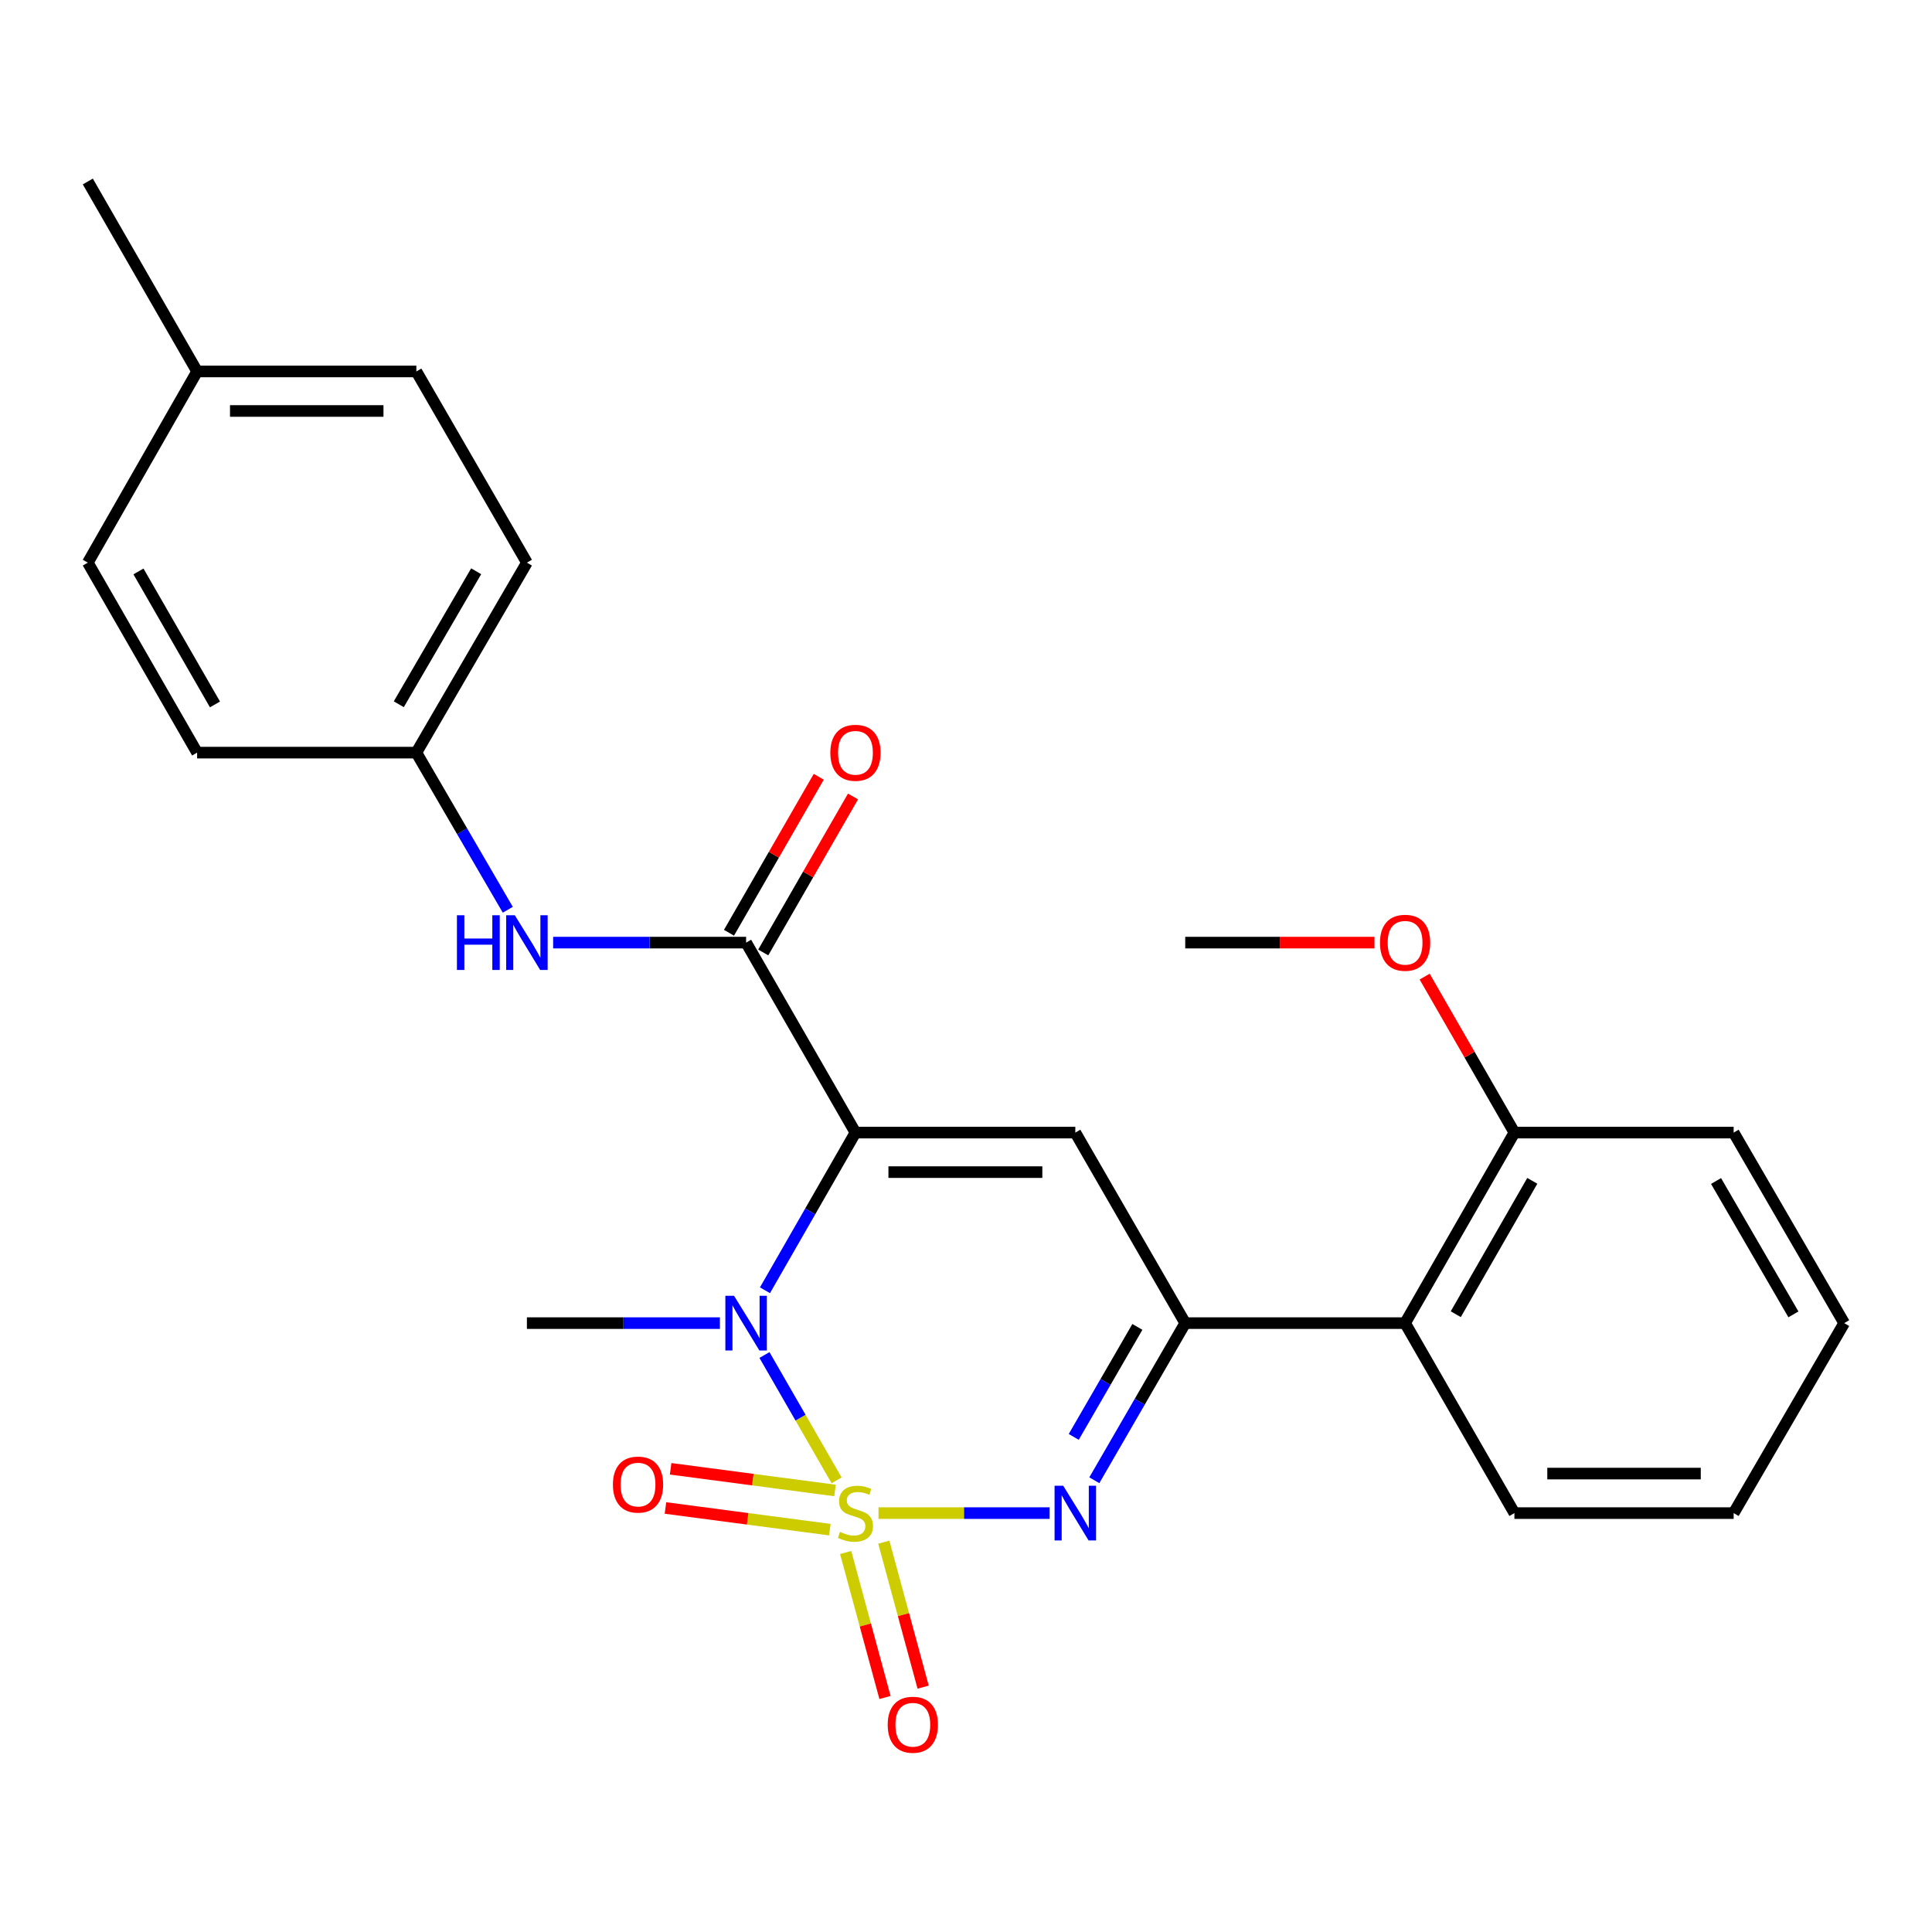 <?xml version='1.0' encoding='iso-8859-1'?>
<svg version='1.1' baseProfile='full'
              xmlns='http://www.w3.org/2000/svg'
                      xmlns:rdkit='http://www.rdkit.org/xml'
                      xmlns:xlink='http://www.w3.org/1999/xlink'
                  xml:space='preserve'
width='1000px' height='1000px' viewBox='0 0 1000 1000'>
<!-- END OF HEADER -->
<rect style='opacity:1.0;fill:#FFFFFF;stroke:none' width='1000' height='1000' x='0' y='0'> </rect>
<path class='bond-1' d='M 433.022,766.224 L 414.355,733.789' style='fill:none;fill-rule:evenodd;stroke:#CCCC00;stroke-width:6px;stroke-linecap:butt;stroke-linejoin:miter;stroke-opacity:1' />
<path class='bond-1' d='M 414.355,733.789 L 395.688,701.353' style='fill:none;fill-rule:evenodd;stroke:#0000FF;stroke-width:6px;stroke-linecap:butt;stroke-linejoin:miter;stroke-opacity:1' />
<path class='bond-2' d='M 454.706,783.18 L 499.001,783.18' style='fill:none;fill-rule:evenodd;stroke:#CCCC00;stroke-width:6px;stroke-linecap:butt;stroke-linejoin:miter;stroke-opacity:1' />
<path class='bond-2' d='M 499.001,783.18 L 543.295,783.18' style='fill:none;fill-rule:evenodd;stroke:#0000FF;stroke-width:6px;stroke-linecap:butt;stroke-linejoin:miter;stroke-opacity:1' />
<path class='bond-7' d='M 437.716,803.574 L 447.896,841.098' style='fill:none;fill-rule:evenodd;stroke:#CCCC00;stroke-width:6px;stroke-linecap:butt;stroke-linejoin:miter;stroke-opacity:1' />
<path class='bond-7' d='M 447.896,841.098 L 458.075,878.622' style='fill:none;fill-rule:evenodd;stroke:#FF0000;stroke-width:6px;stroke-linecap:butt;stroke-linejoin:miter;stroke-opacity:1' />
<path class='bond-7' d='M 457.458,798.218 L 467.638,835.742' style='fill:none;fill-rule:evenodd;stroke:#CCCC00;stroke-width:6px;stroke-linecap:butt;stroke-linejoin:miter;stroke-opacity:1' />
<path class='bond-7' d='M 467.638,835.742 L 477.817,873.266' style='fill:none;fill-rule:evenodd;stroke:#FF0000;stroke-width:6px;stroke-linecap:butt;stroke-linejoin:miter;stroke-opacity:1' />
<path class='bond-8' d='M 432.201,771.469 L 389.658,765.858' style='fill:none;fill-rule:evenodd;stroke:#CCCC00;stroke-width:6px;stroke-linecap:butt;stroke-linejoin:miter;stroke-opacity:1' />
<path class='bond-8' d='M 389.658,765.858 L 347.116,760.248' style='fill:none;fill-rule:evenodd;stroke:#FF0000;stroke-width:6px;stroke-linecap:butt;stroke-linejoin:miter;stroke-opacity:1' />
<path class='bond-8' d='M 429.526,791.749 L 386.984,786.138' style='fill:none;fill-rule:evenodd;stroke:#CCCC00;stroke-width:6px;stroke-linecap:butt;stroke-linejoin:miter;stroke-opacity:1' />
<path class='bond-8' d='M 386.984,786.138 L 344.442,780.528' style='fill:none;fill-rule:evenodd;stroke:#FF0000;stroke-width:6px;stroke-linecap:butt;stroke-linejoin:miter;stroke-opacity:1' />
<path class='bond-0' d='M 442.781,586.227 L 419.363,627.035' style='fill:none;fill-rule:evenodd;stroke:#000000;stroke-width:6px;stroke-linecap:butt;stroke-linejoin:miter;stroke-opacity:1' />
<path class='bond-0' d='M 419.363,627.035 L 395.945,667.843' style='fill:none;fill-rule:evenodd;stroke:#0000FF;stroke-width:6px;stroke-linecap:butt;stroke-linejoin:miter;stroke-opacity:1' />
<path class='bond-5' d='M 442.781,586.227 L 386.187,487.893' style='fill:none;fill-rule:evenodd;stroke:#000000;stroke-width:6px;stroke-linecap:butt;stroke-linejoin:miter;stroke-opacity:1' />
<path class='bond-26' d='M 442.781,586.227 L 556.582,586.227' style='fill:none;fill-rule:evenodd;stroke:#000000;stroke-width:6px;stroke-linecap:butt;stroke-linejoin:miter;stroke-opacity:1' />
<path class='bond-26' d='M 459.851,606.683 L 539.512,606.683' style='fill:none;fill-rule:evenodd;stroke:#000000;stroke-width:6px;stroke-linecap:butt;stroke-linejoin:miter;stroke-opacity:1' />
<path class='bond-13' d='M 372.611,684.846 L 322.669,684.846' style='fill:none;fill-rule:evenodd;stroke:#0000FF;stroke-width:6px;stroke-linecap:butt;stroke-linejoin:miter;stroke-opacity:1' />
<path class='bond-13' d='M 322.669,684.846 L 272.727,684.846' style='fill:none;fill-rule:evenodd;stroke:#000000;stroke-width:6px;stroke-linecap:butt;stroke-linejoin:miter;stroke-opacity:1' />
<path class='bond-4' d='M 566.417,766.18 L 589.944,725.513' style='fill:none;fill-rule:evenodd;stroke:#0000FF;stroke-width:6px;stroke-linecap:butt;stroke-linejoin:miter;stroke-opacity:1' />
<path class='bond-4' d='M 589.944,725.513 L 613.472,684.846' style='fill:none;fill-rule:evenodd;stroke:#000000;stroke-width:6px;stroke-linecap:butt;stroke-linejoin:miter;stroke-opacity:1' />
<path class='bond-4' d='M 555.77,743.737 L 572.238,715.27' style='fill:none;fill-rule:evenodd;stroke:#0000FF;stroke-width:6px;stroke-linecap:butt;stroke-linejoin:miter;stroke-opacity:1' />
<path class='bond-4' d='M 572.238,715.27 L 588.707,686.803' style='fill:none;fill-rule:evenodd;stroke:#000000;stroke-width:6px;stroke-linecap:butt;stroke-linejoin:miter;stroke-opacity:1' />
<path class='bond-3' d='M 556.582,586.227 L 613.472,684.846' style='fill:none;fill-rule:evenodd;stroke:#000000;stroke-width:6px;stroke-linecap:butt;stroke-linejoin:miter;stroke-opacity:1' />
<path class='bond-6' d='M 613.472,684.846 L 727.273,684.846' style='fill:none;fill-rule:evenodd;stroke:#000000;stroke-width:6px;stroke-linecap:butt;stroke-linejoin:miter;stroke-opacity:1' />
<path class='bond-9' d='M 386.187,487.893 L 336.246,487.893' style='fill:none;fill-rule:evenodd;stroke:#000000;stroke-width:6px;stroke-linecap:butt;stroke-linejoin:miter;stroke-opacity:1' />
<path class='bond-9' d='M 336.246,487.893 L 286.304,487.893' style='fill:none;fill-rule:evenodd;stroke:#0000FF;stroke-width:6px;stroke-linecap:butt;stroke-linejoin:miter;stroke-opacity:1' />
<path class='bond-10' d='M 395.052,492.995 L 418.285,452.626' style='fill:none;fill-rule:evenodd;stroke:#000000;stroke-width:6px;stroke-linecap:butt;stroke-linejoin:miter;stroke-opacity:1' />
<path class='bond-10' d='M 418.285,452.626 L 441.519,412.257' style='fill:none;fill-rule:evenodd;stroke:#FF0000;stroke-width:6px;stroke-linecap:butt;stroke-linejoin:miter;stroke-opacity:1' />
<path class='bond-10' d='M 377.323,482.791 L 400.556,442.422' style='fill:none;fill-rule:evenodd;stroke:#000000;stroke-width:6px;stroke-linecap:butt;stroke-linejoin:miter;stroke-opacity:1' />
<path class='bond-10' d='M 400.556,442.422 L 423.79,402.053' style='fill:none;fill-rule:evenodd;stroke:#FF0000;stroke-width:6px;stroke-linecap:butt;stroke-linejoin:miter;stroke-opacity:1' />
<path class='bond-11' d='M 727.273,684.846 L 783.855,586.227' style='fill:none;fill-rule:evenodd;stroke:#000000;stroke-width:6px;stroke-linecap:butt;stroke-linejoin:miter;stroke-opacity:1' />
<path class='bond-11' d='M 753.503,680.233 L 793.11,611.2' style='fill:none;fill-rule:evenodd;stroke:#000000;stroke-width:6px;stroke-linecap:butt;stroke-linejoin:miter;stroke-opacity:1' />
<path class='bond-20' d='M 727.273,684.846 L 783.855,783.18' style='fill:none;fill-rule:evenodd;stroke:#000000;stroke-width:6px;stroke-linecap:butt;stroke-linejoin:miter;stroke-opacity:1' />
<path class='bond-12' d='M 262.833,470.889 L 239.171,430.224' style='fill:none;fill-rule:evenodd;stroke:#0000FF;stroke-width:6px;stroke-linecap:butt;stroke-linejoin:miter;stroke-opacity:1' />
<path class='bond-12' d='M 239.171,430.224 L 215.509,389.558' style='fill:none;fill-rule:evenodd;stroke:#000000;stroke-width:6px;stroke-linecap:butt;stroke-linejoin:miter;stroke-opacity:1' />
<path class='bond-17' d='M 783.855,586.227 L 760.626,545.858' style='fill:none;fill-rule:evenodd;stroke:#000000;stroke-width:6px;stroke-linecap:butt;stroke-linejoin:miter;stroke-opacity:1' />
<path class='bond-17' d='M 760.626,545.858 L 737.398,505.489' style='fill:none;fill-rule:evenodd;stroke:#FF0000;stroke-width:6px;stroke-linecap:butt;stroke-linejoin:miter;stroke-opacity:1' />
<path class='bond-21' d='M 783.855,586.227 L 897.338,586.227' style='fill:none;fill-rule:evenodd;stroke:#000000;stroke-width:6px;stroke-linecap:butt;stroke-linejoin:miter;stroke-opacity:1' />
<path class='bond-15' d='M 215.509,389.558 L 102.026,389.558' style='fill:none;fill-rule:evenodd;stroke:#000000;stroke-width:6px;stroke-linecap:butt;stroke-linejoin:miter;stroke-opacity:1' />
<path class='bond-16' d='M 215.509,389.558 L 272.727,291.224' style='fill:none;fill-rule:evenodd;stroke:#000000;stroke-width:6px;stroke-linecap:butt;stroke-linejoin:miter;stroke-opacity:1' />
<path class='bond-16' d='M 206.411,364.521 L 246.464,295.686' style='fill:none;fill-rule:evenodd;stroke:#000000;stroke-width:6px;stroke-linecap:butt;stroke-linejoin:miter;stroke-opacity:1' />
<path class='bond-14' d='M 102.026,192.264 L 215.509,192.264' style='fill:none;fill-rule:evenodd;stroke:#000000;stroke-width:6px;stroke-linecap:butt;stroke-linejoin:miter;stroke-opacity:1' />
<path class='bond-14' d='M 119.048,212.72 L 198.486,212.72' style='fill:none;fill-rule:evenodd;stroke:#000000;stroke-width:6px;stroke-linecap:butt;stroke-linejoin:miter;stroke-opacity:1' />
<path class='bond-22' d='M 102.026,192.264 L 45.455,93.941' style='fill:none;fill-rule:evenodd;stroke:#000000;stroke-width:6px;stroke-linecap:butt;stroke-linejoin:miter;stroke-opacity:1' />
<path class='bond-28' d='M 102.026,192.264 L 45.455,291.224' style='fill:none;fill-rule:evenodd;stroke:#000000;stroke-width:6px;stroke-linecap:butt;stroke-linejoin:miter;stroke-opacity:1' />
<path class='bond-19' d='M 102.026,389.558 L 45.455,291.224' style='fill:none;fill-rule:evenodd;stroke:#000000;stroke-width:6px;stroke-linecap:butt;stroke-linejoin:miter;stroke-opacity:1' />
<path class='bond-19' d='M 111.271,364.608 L 71.671,295.774' style='fill:none;fill-rule:evenodd;stroke:#000000;stroke-width:6px;stroke-linecap:butt;stroke-linejoin:miter;stroke-opacity:1' />
<path class='bond-18' d='M 272.727,291.224 L 215.509,192.264' style='fill:none;fill-rule:evenodd;stroke:#000000;stroke-width:6px;stroke-linecap:butt;stroke-linejoin:miter;stroke-opacity:1' />
<path class='bond-23' d='M 711.428,487.893 L 662.45,487.893' style='fill:none;fill-rule:evenodd;stroke:#FF0000;stroke-width:6px;stroke-linecap:butt;stroke-linejoin:miter;stroke-opacity:1' />
<path class='bond-23' d='M 662.45,487.893 L 613.472,487.893' style='fill:none;fill-rule:evenodd;stroke:#000000;stroke-width:6px;stroke-linecap:butt;stroke-linejoin:miter;stroke-opacity:1' />
<path class='bond-24' d='M 783.855,783.18 L 897.338,783.18' style='fill:none;fill-rule:evenodd;stroke:#000000;stroke-width:6px;stroke-linecap:butt;stroke-linejoin:miter;stroke-opacity:1' />
<path class='bond-24' d='M 800.878,762.725 L 880.316,762.725' style='fill:none;fill-rule:evenodd;stroke:#000000;stroke-width:6px;stroke-linecap:butt;stroke-linejoin:miter;stroke-opacity:1' />
<path class='bond-27' d='M 897.338,586.227 L 954.545,684.846' style='fill:none;fill-rule:evenodd;stroke:#000000;stroke-width:6px;stroke-linecap:butt;stroke-linejoin:miter;stroke-opacity:1' />
<path class='bond-27' d='M 888.225,611.284 L 928.27,680.317' style='fill:none;fill-rule:evenodd;stroke:#000000;stroke-width:6px;stroke-linecap:butt;stroke-linejoin:miter;stroke-opacity:1' />
<path class='bond-25' d='M 897.338,783.18 L 954.545,684.846' style='fill:none;fill-rule:evenodd;stroke:#000000;stroke-width:6px;stroke-linecap:butt;stroke-linejoin:miter;stroke-opacity:1' />
<path  class='atom-0' d='M 434.781 792.9
Q 435.101 793.02, 436.421 793.58
Q 437.741 794.14, 439.181 794.5
Q 440.661 794.82, 442.101 794.82
Q 444.781 794.82, 446.341 793.54
Q 447.901 792.22, 447.901 789.94
Q 447.901 788.38, 447.101 787.42
Q 446.341 786.46, 445.141 785.94
Q 443.941 785.42, 441.941 784.82
Q 439.421 784.06, 437.901 783.34
Q 436.421 782.62, 435.341 781.1
Q 434.301 779.58, 434.301 777.02
Q 434.301 773.46, 436.701 771.26
Q 439.141 769.06, 443.941 769.06
Q 447.221 769.06, 450.941 770.62
L 450.021 773.7
Q 446.621 772.3, 444.061 772.3
Q 441.301 772.3, 439.781 773.46
Q 438.261 774.58, 438.301 776.54
Q 438.301 778.06, 439.061 778.98
Q 439.861 779.9, 440.981 780.42
Q 442.141 780.94, 444.061 781.54
Q 446.621 782.34, 448.141 783.14
Q 449.661 783.94, 450.741 785.58
Q 451.861 787.18, 451.861 789.94
Q 451.861 793.86, 449.221 795.98
Q 446.621 798.06, 442.261 798.06
Q 439.741 798.06, 437.821 797.5
Q 435.941 796.98, 433.701 796.06
L 434.781 792.9
' fill='#CCCC00'/>
<path  class='atom-2' d='M 379.927 670.686
L 389.207 685.686
Q 390.127 687.166, 391.607 689.846
Q 393.087 692.526, 393.167 692.686
L 393.167 670.686
L 396.927 670.686
L 396.927 699.006
L 393.047 699.006
L 383.087 682.606
Q 381.927 680.686, 380.687 678.486
Q 379.487 676.286, 379.127 675.606
L 379.127 699.006
L 375.447 699.006
L 375.447 670.686
L 379.927 670.686
' fill='#0000FF'/>
<path  class='atom-3' d='M 550.322 769.02
L 559.602 784.02
Q 560.522 785.5, 562.002 788.18
Q 563.482 790.86, 563.562 791.02
L 563.562 769.02
L 567.322 769.02
L 567.322 797.34
L 563.442 797.34
L 553.482 780.94
Q 552.322 779.02, 551.082 776.82
Q 549.882 774.62, 549.522 773.94
L 549.522 797.34
L 545.842 797.34
L 545.842 769.02
L 550.322 769.02
' fill='#0000FF'/>
<path  class='atom-8' d='M 459.476 892.72
Q 459.476 885.92, 462.836 882.12
Q 466.196 878.32, 472.476 878.32
Q 478.756 878.32, 482.116 882.12
Q 485.476 885.92, 485.476 892.72
Q 485.476 899.6, 482.076 903.52
Q 478.676 907.4, 472.476 907.4
Q 466.236 907.4, 462.836 903.52
Q 459.476 899.64, 459.476 892.72
M 472.476 904.2
Q 476.796 904.2, 479.116 901.32
Q 481.476 898.4, 481.476 892.72
Q 481.476 887.16, 479.116 884.36
Q 476.796 881.52, 472.476 881.52
Q 468.156 881.52, 465.796 884.32
Q 463.476 887.12, 463.476 892.72
Q 463.476 898.44, 465.796 901.32
Q 468.156 904.2, 472.476 904.2
' fill='#FF0000'/>
<path  class='atom-9' d='M 317.242 768.419
Q 317.242 761.619, 320.602 757.819
Q 323.962 754.019, 330.242 754.019
Q 336.522 754.019, 339.882 757.819
Q 343.242 761.619, 343.242 768.419
Q 343.242 775.299, 339.842 779.219
Q 336.442 783.099, 330.242 783.099
Q 324.002 783.099, 320.602 779.219
Q 317.242 775.339, 317.242 768.419
M 330.242 779.899
Q 334.562 779.899, 336.882 777.019
Q 339.242 774.099, 339.242 768.419
Q 339.242 762.859, 336.882 760.059
Q 334.562 757.219, 330.242 757.219
Q 325.922 757.219, 323.562 760.019
Q 321.242 762.819, 321.242 768.419
Q 321.242 774.139, 323.562 777.019
Q 325.922 779.899, 330.242 779.899
' fill='#FF0000'/>
<path  class='atom-10' d='M 236.507 473.733
L 240.347 473.733
L 240.347 485.773
L 254.827 485.773
L 254.827 473.733
L 258.667 473.733
L 258.667 502.053
L 254.827 502.053
L 254.827 488.973
L 240.347 488.973
L 240.347 502.053
L 236.507 502.053
L 236.507 473.733
' fill='#0000FF'/>
<path  class='atom-10' d='M 266.467 473.733
L 275.747 488.733
Q 276.667 490.213, 278.147 492.893
Q 279.627 495.573, 279.707 495.733
L 279.707 473.733
L 283.467 473.733
L 283.467 502.053
L 279.587 502.053
L 269.627 485.653
Q 268.467 483.733, 267.227 481.533
Q 266.027 479.333, 265.667 478.653
L 265.667 502.053
L 261.987 502.053
L 261.987 473.733
L 266.467 473.733
' fill='#0000FF'/>
<path  class='atom-11' d='M 429.781 389.638
Q 429.781 382.838, 433.141 379.038
Q 436.501 375.238, 442.781 375.238
Q 449.061 375.238, 452.421 379.038
Q 455.781 382.838, 455.781 389.638
Q 455.781 396.518, 452.381 400.438
Q 448.981 404.318, 442.781 404.318
Q 436.541 404.318, 433.141 400.438
Q 429.781 396.558, 429.781 389.638
M 442.781 401.118
Q 447.101 401.118, 449.421 398.238
Q 451.781 395.318, 451.781 389.638
Q 451.781 384.078, 449.421 381.278
Q 447.101 378.438, 442.781 378.438
Q 438.461 378.438, 436.101 381.238
Q 433.781 384.038, 433.781 389.638
Q 433.781 395.358, 436.101 398.238
Q 438.461 401.118, 442.781 401.118
' fill='#FF0000'/>
<path  class='atom-18' d='M 714.273 487.973
Q 714.273 481.173, 717.633 477.373
Q 720.993 473.573, 727.273 473.573
Q 733.553 473.573, 736.913 477.373
Q 740.273 481.173, 740.273 487.973
Q 740.273 494.853, 736.873 498.773
Q 733.473 502.653, 727.273 502.653
Q 721.033 502.653, 717.633 498.773
Q 714.273 494.893, 714.273 487.973
M 727.273 499.453
Q 731.593 499.453, 733.913 496.573
Q 736.273 493.653, 736.273 487.973
Q 736.273 482.413, 733.913 479.613
Q 731.593 476.773, 727.273 476.773
Q 722.953 476.773, 720.593 479.573
Q 718.273 482.373, 718.273 487.973
Q 718.273 493.693, 720.593 496.573
Q 722.953 499.453, 727.273 499.453
' fill='#FF0000'/>
</svg>
